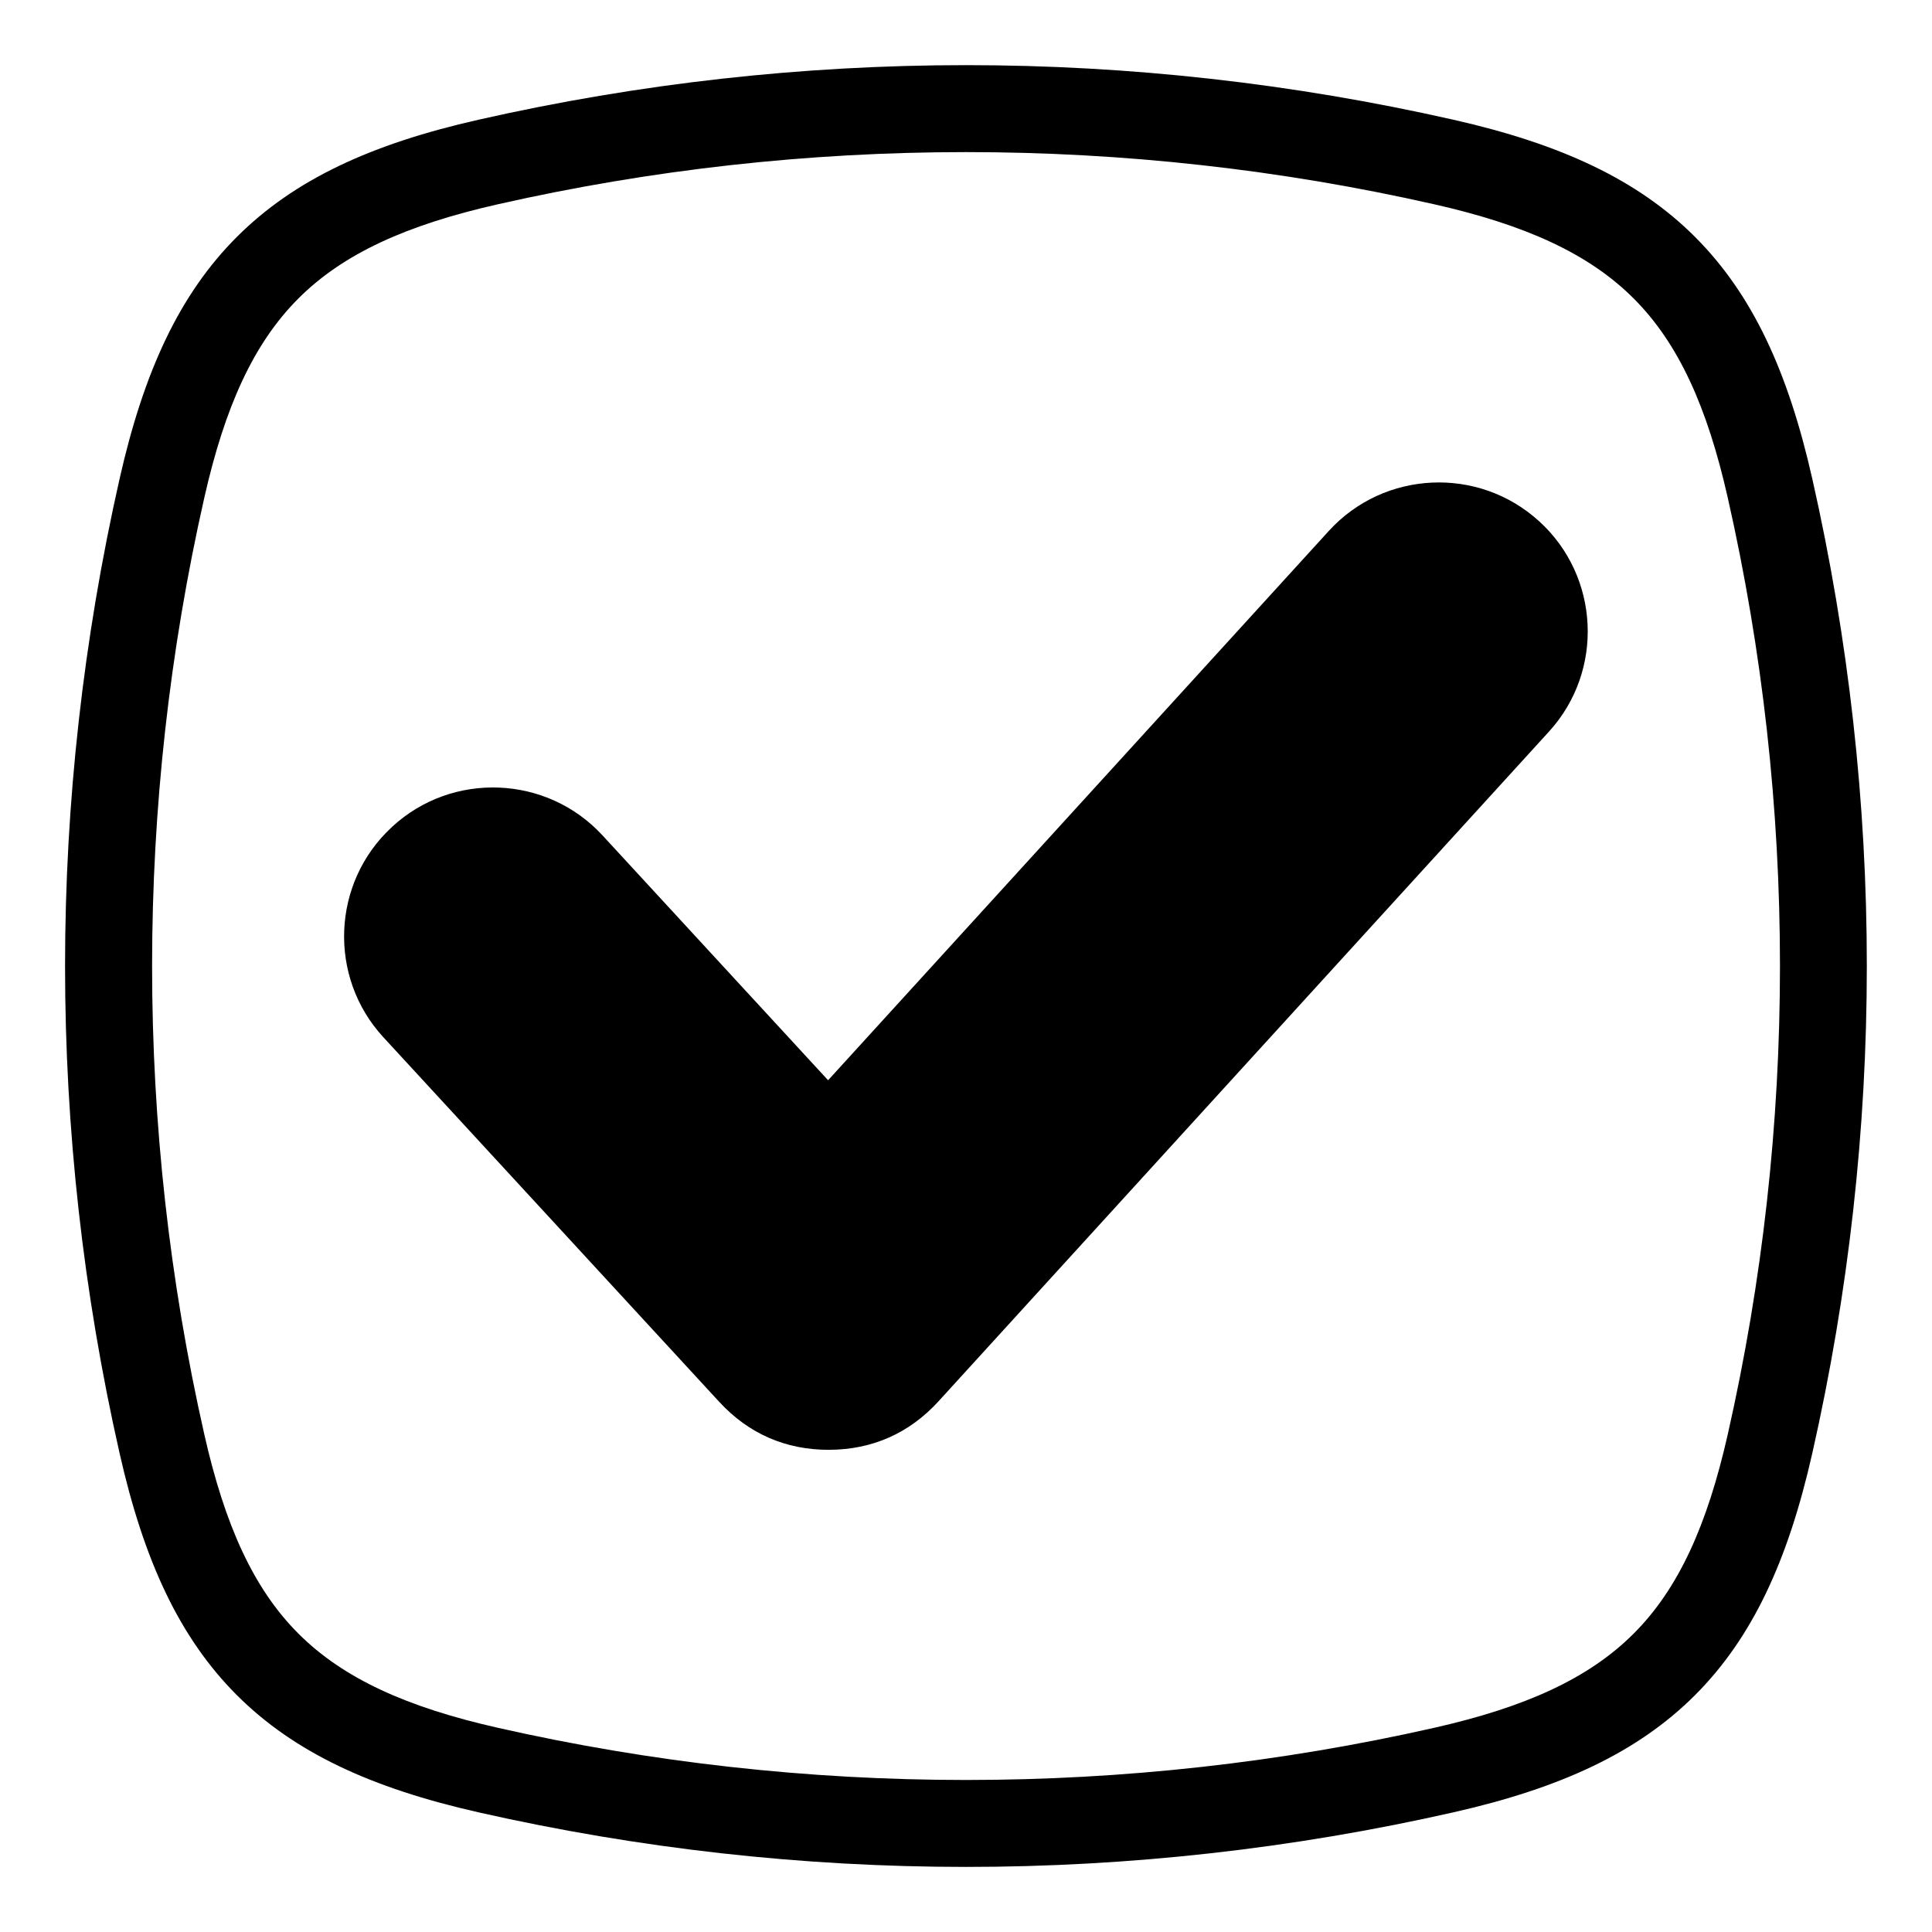 <?xml version="1.0" encoding="UTF-8"?>
<!-- Uploaded to: SVG Repo, www.svgrepo.com, Generator: SVG Repo Mixer Tools -->
<svg fill="#000000" width="800px" height="800px" version="1.1" viewBox="144 144 512 512" xmlns="http://www.w3.org/2000/svg">
 <path d="m198.15 275.87c-9.234 40.762-13.844 82.402-13.844 124.14 0 41.73 4.609 83.371 13.844 124.14 5.426 23.988 13.012 40.855 24.938 52.781 11.926 11.926 28.793 19.512 52.781 24.938 40.762 9.234 82.402 13.844 124.14 13.844 41.73 0 83.371-4.609 124.14-13.844 23.988-5.426 40.855-13.012 52.781-24.938s19.512-28.793 24.938-52.781c9.234-40.762 13.844-82.402 13.844-124.14 0-41.73-4.609-83.371-13.844-124.14-5.426-23.988-13.012-40.855-24.938-52.781-11.926-11.926-28.793-19.512-52.781-24.938-40.762-9.234-82.402-13.844-124.14-13.844-41.73 0-83.371 4.609-124.14 13.844-23.988 5.426-40.855 13.012-52.781 24.938-11.926 11.926-19.512 28.793-24.938 52.781zm165.3 154.41 132.72-145.6c14.629-16.035 39.629-17.199 55.68-2.57l0.09 0.074c16.035 14.629 17.199 39.629 2.57 55.68l-161.79 177.49c-7.723 8.465-17.562 12.832-29.02 12.863-11.457 0.031-21.328-4.277-29.094-12.711l-89.023-96.641c-14.707-15.977-13.68-40.992 2.281-55.695l0.09-0.09c15.961-14.707 40.977-13.68 55.695 2.281l59.793 64.902zm-202.21-30.273c0-43.227 4.82-86.559 14.465-129.18 6.422-28.414 15.855-48.82 31.059-64.039 15.219-15.207 35.625-24.637 64.039-31.059 42.621-9.656 85.957-14.465 129.18-14.465 43.227 0 86.559 4.82 129.18 14.465 28.414 6.422 48.82 15.855 64.039 31.059 15.207 15.219 24.637 35.625 31.059 64.039 9.656 42.621 14.465 85.957 14.465 129.18 0 43.227-4.82 86.559-14.465 129.18-6.422 28.414-15.855 48.82-31.059 64.039-15.219 15.207-35.625 24.637-64.039 31.059-42.621 9.656-85.957 14.465-129.18 14.465-43.227 0-86.559-4.82-129.18-14.465-28.414-6.422-48.82-15.855-64.039-31.059-15.207-15.219-24.637-35.625-31.059-64.039-9.656-42.621-14.465-85.957-14.465-129.18z"/>
</svg>